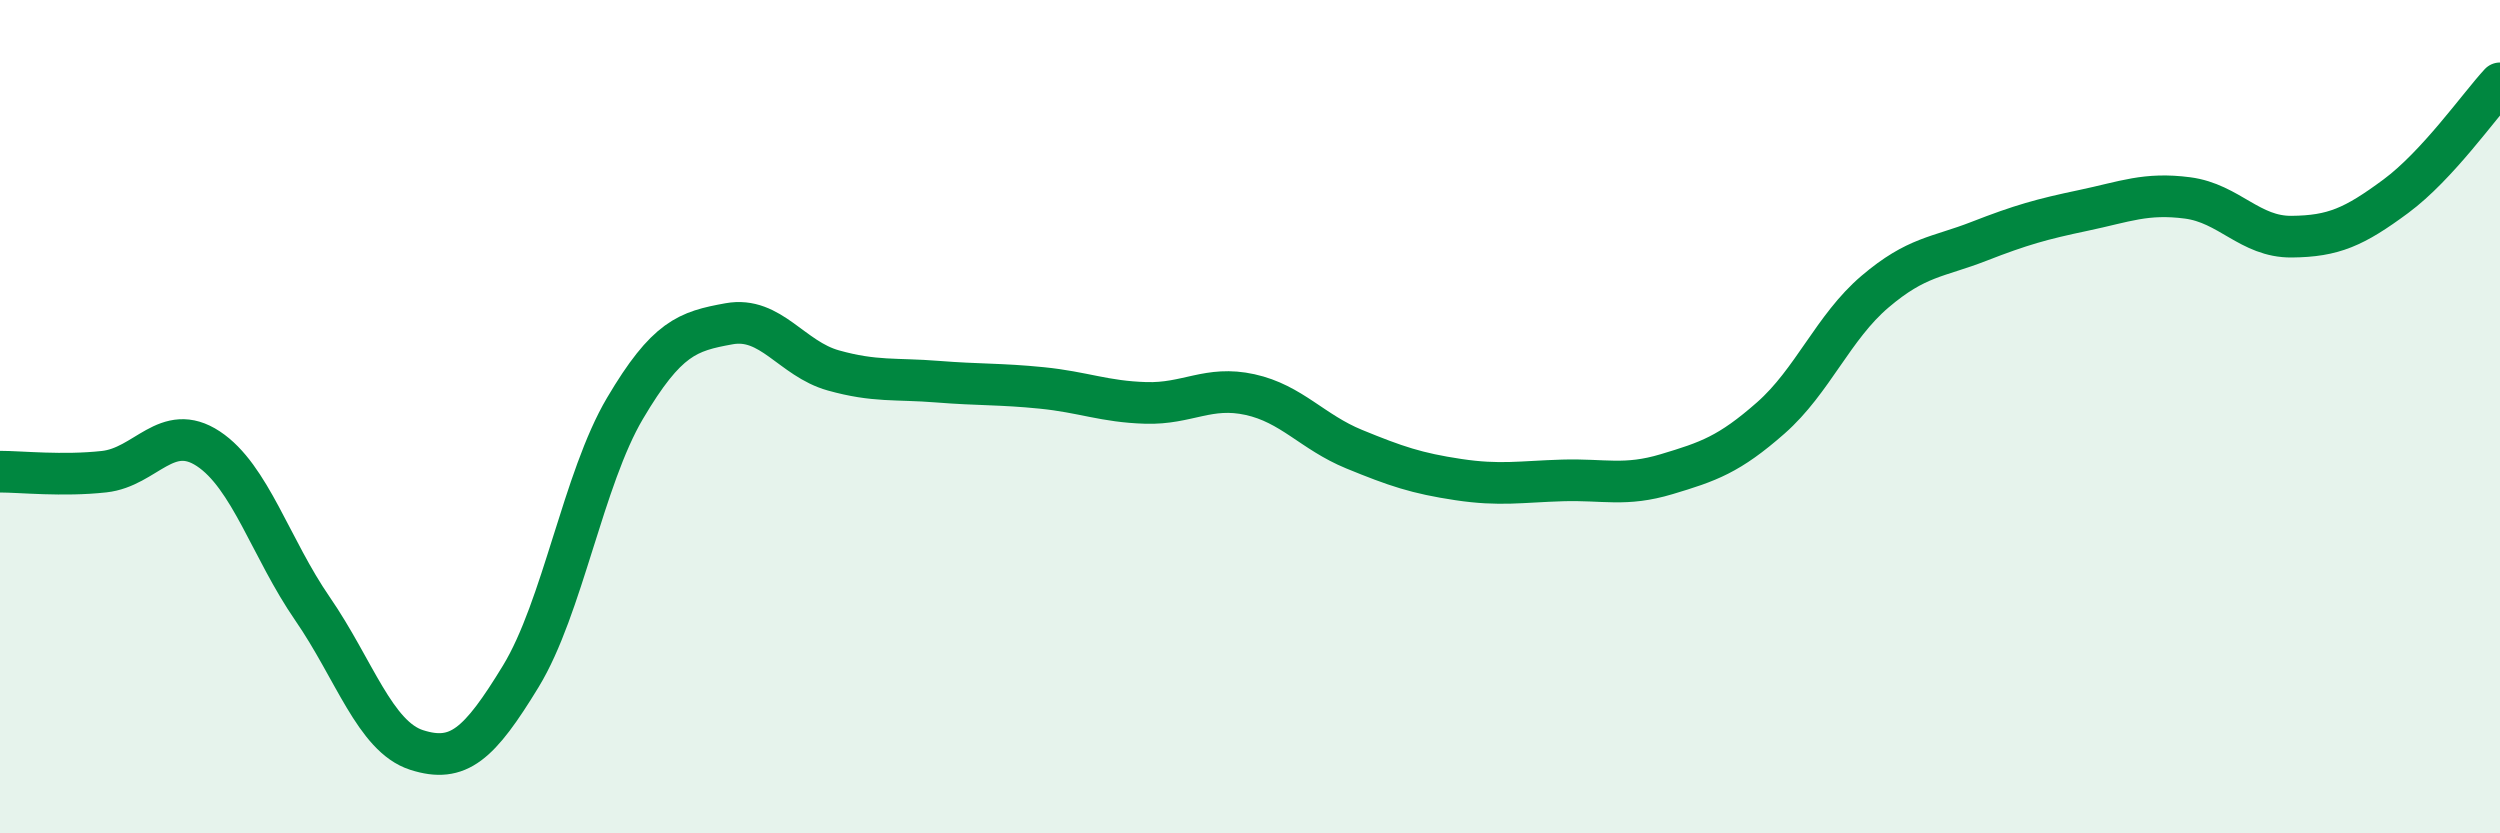 
    <svg width="60" height="20" viewBox="0 0 60 20" xmlns="http://www.w3.org/2000/svg">
      <path
        d="M 0,11.32 C 0.5,11.32 1.5,11.43 2.5,11.32 C 3.5,11.21 4,10.11 5,10.77 C 6,11.43 6.5,13.16 7.5,14.61 C 8.5,16.06 9,17.68 10,18 C 11,18.32 11.5,17.87 12.5,16.23 C 13.5,14.59 14,11.49 15,9.8 C 16,8.11 16.5,7.95 17.5,7.77 C 18.5,7.59 19,8.61 20,8.89 C 21,9.17 21.5,9.08 22.5,9.16 C 23.5,9.24 24,9.21 25,9.31 C 26,9.41 26.5,9.64 27.5,9.67 C 28.5,9.7 29,9.25 30,9.47 C 31,9.69 31.5,10.37 32.5,10.78 C 33.5,11.19 34,11.36 35,11.51 C 36,11.66 36.5,11.56 37.5,11.53 C 38.5,11.5 39,11.68 40,11.38 C 41,11.08 41.5,10.91 42.5,10.03 C 43.5,9.15 44,7.85 45,7 C 46,6.15 46.5,6.18 47.5,5.79 C 48.5,5.4 49,5.26 50,5.05 C 51,4.84 51.5,4.62 52.5,4.75 C 53.5,4.88 54,5.69 55,5.68 C 56,5.67 56.5,5.45 57.5,4.71 C 58.5,3.97 59.5,2.54 60,2L60 20L0 20Z"
        fill="#008740"
        opacity="0.1"
        stroke-linecap="round"
        stroke-linejoin="round"
      />
      <path
        d="M 0,11.32 C 0.5,11.32 1.5,11.43 2.5,11.32 C 3.5,11.21 4,10.11 5,10.77 C 6,11.43 6.5,13.16 7.5,14.61 C 8.5,16.06 9,17.68 10,18 C 11,18.32 11.5,17.87 12.5,16.23 C 13.5,14.59 14,11.49 15,9.8 C 16,8.11 16.5,7.95 17.5,7.77 C 18.5,7.59 19,8.61 20,8.89 C 21,9.17 21.5,9.08 22.5,9.16 C 23.5,9.24 24,9.21 25,9.31 C 26,9.41 26.5,9.64 27.5,9.67 C 28.5,9.7 29,9.25 30,9.47 C 31,9.69 31.5,10.37 32.5,10.78 C 33.5,11.19 34,11.36 35,11.51 C 36,11.66 36.5,11.56 37.5,11.53 C 38.5,11.5 39,11.68 40,11.38 C 41,11.08 41.5,10.91 42.5,10.03 C 43.5,9.15 44,7.85 45,7 C 46,6.15 46.5,6.18 47.5,5.79 C 48.5,5.4 49,5.26 50,5.05 C 51,4.84 51.5,4.62 52.5,4.75 C 53.5,4.88 54,5.69 55,5.68 C 56,5.67 56.5,5.45 57.5,4.71 C 58.5,3.97 59.5,2.54 60,2"
        stroke="#008740"
        stroke-width="1"
        fill="none"
        stroke-linecap="round"
        stroke-linejoin="round"
      />
    </svg>
  
